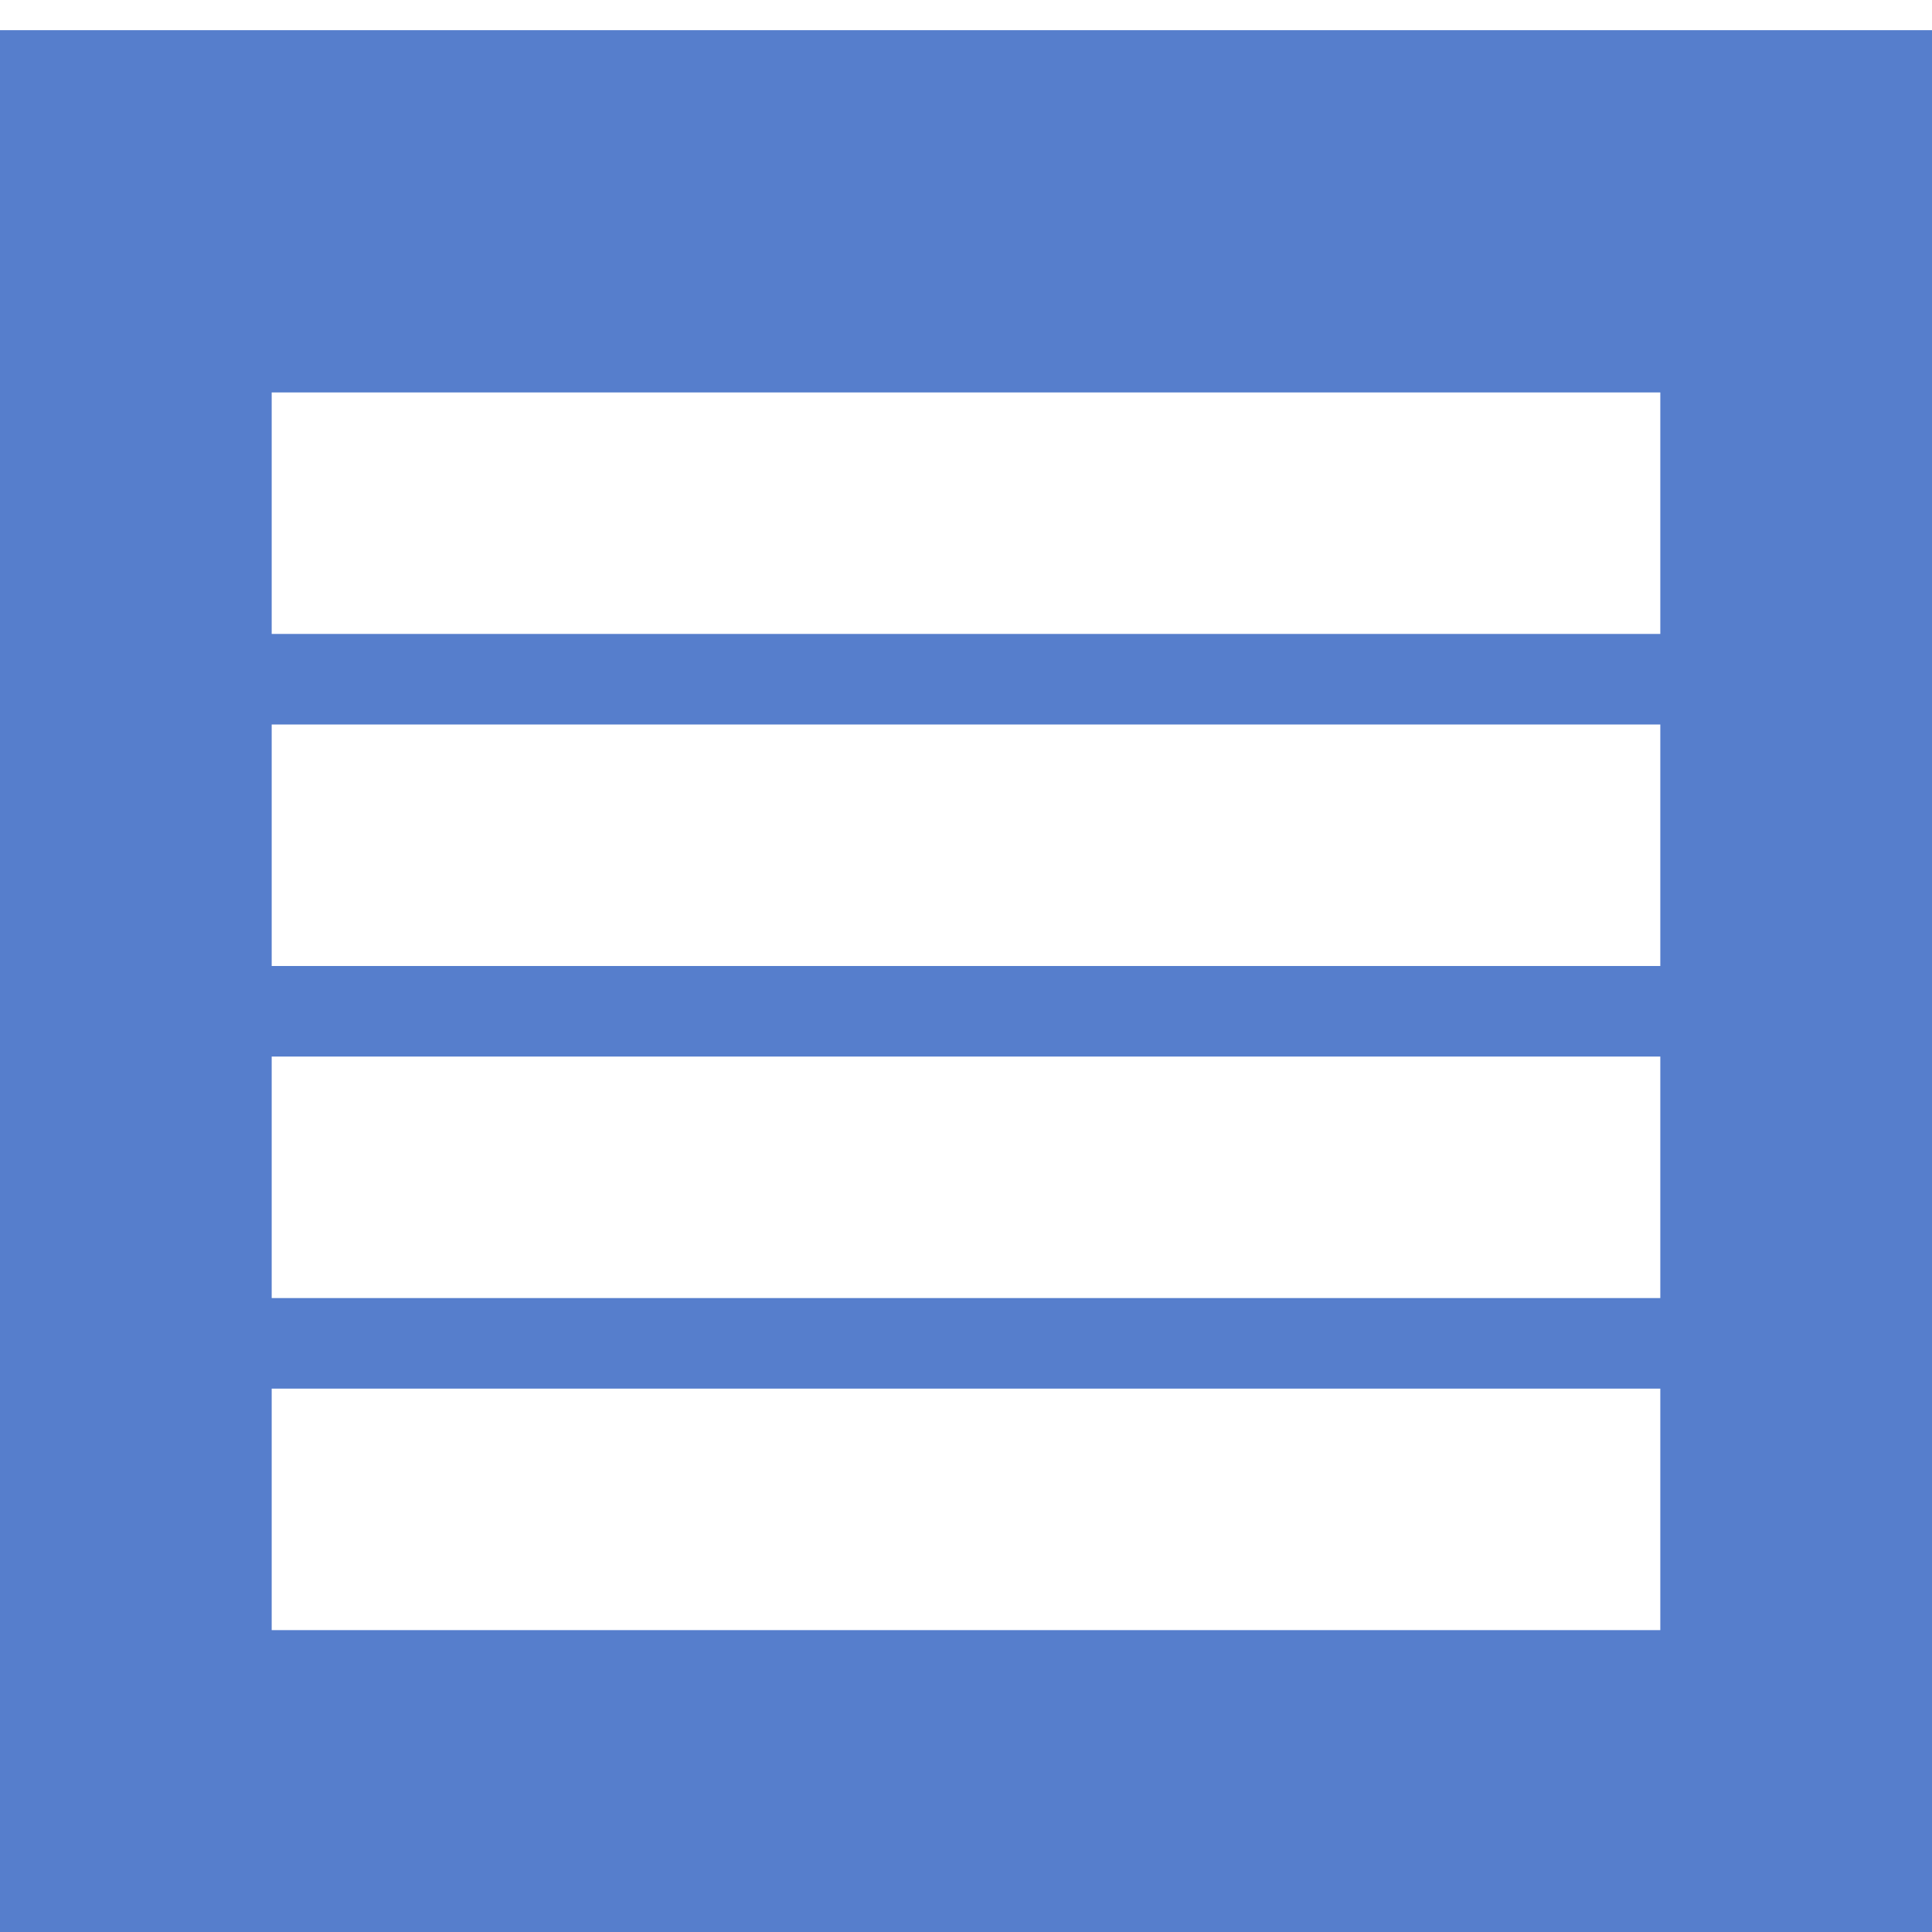 <?xml version="1.0" encoding="UTF-8"?> <svg xmlns="http://www.w3.org/2000/svg" width="64" height="64" viewBox="0 0 64 64" fill="none"><path fill-rule="evenodd" clip-rule="evenodd" d="M64 1H0V64H64V1ZM55 13H9V21H55V13ZM9 24H55V32H9V24ZM55 46H9V54H55V46ZM9 35H55V43H9V35Z" fill="#567ECC"></path></svg> 